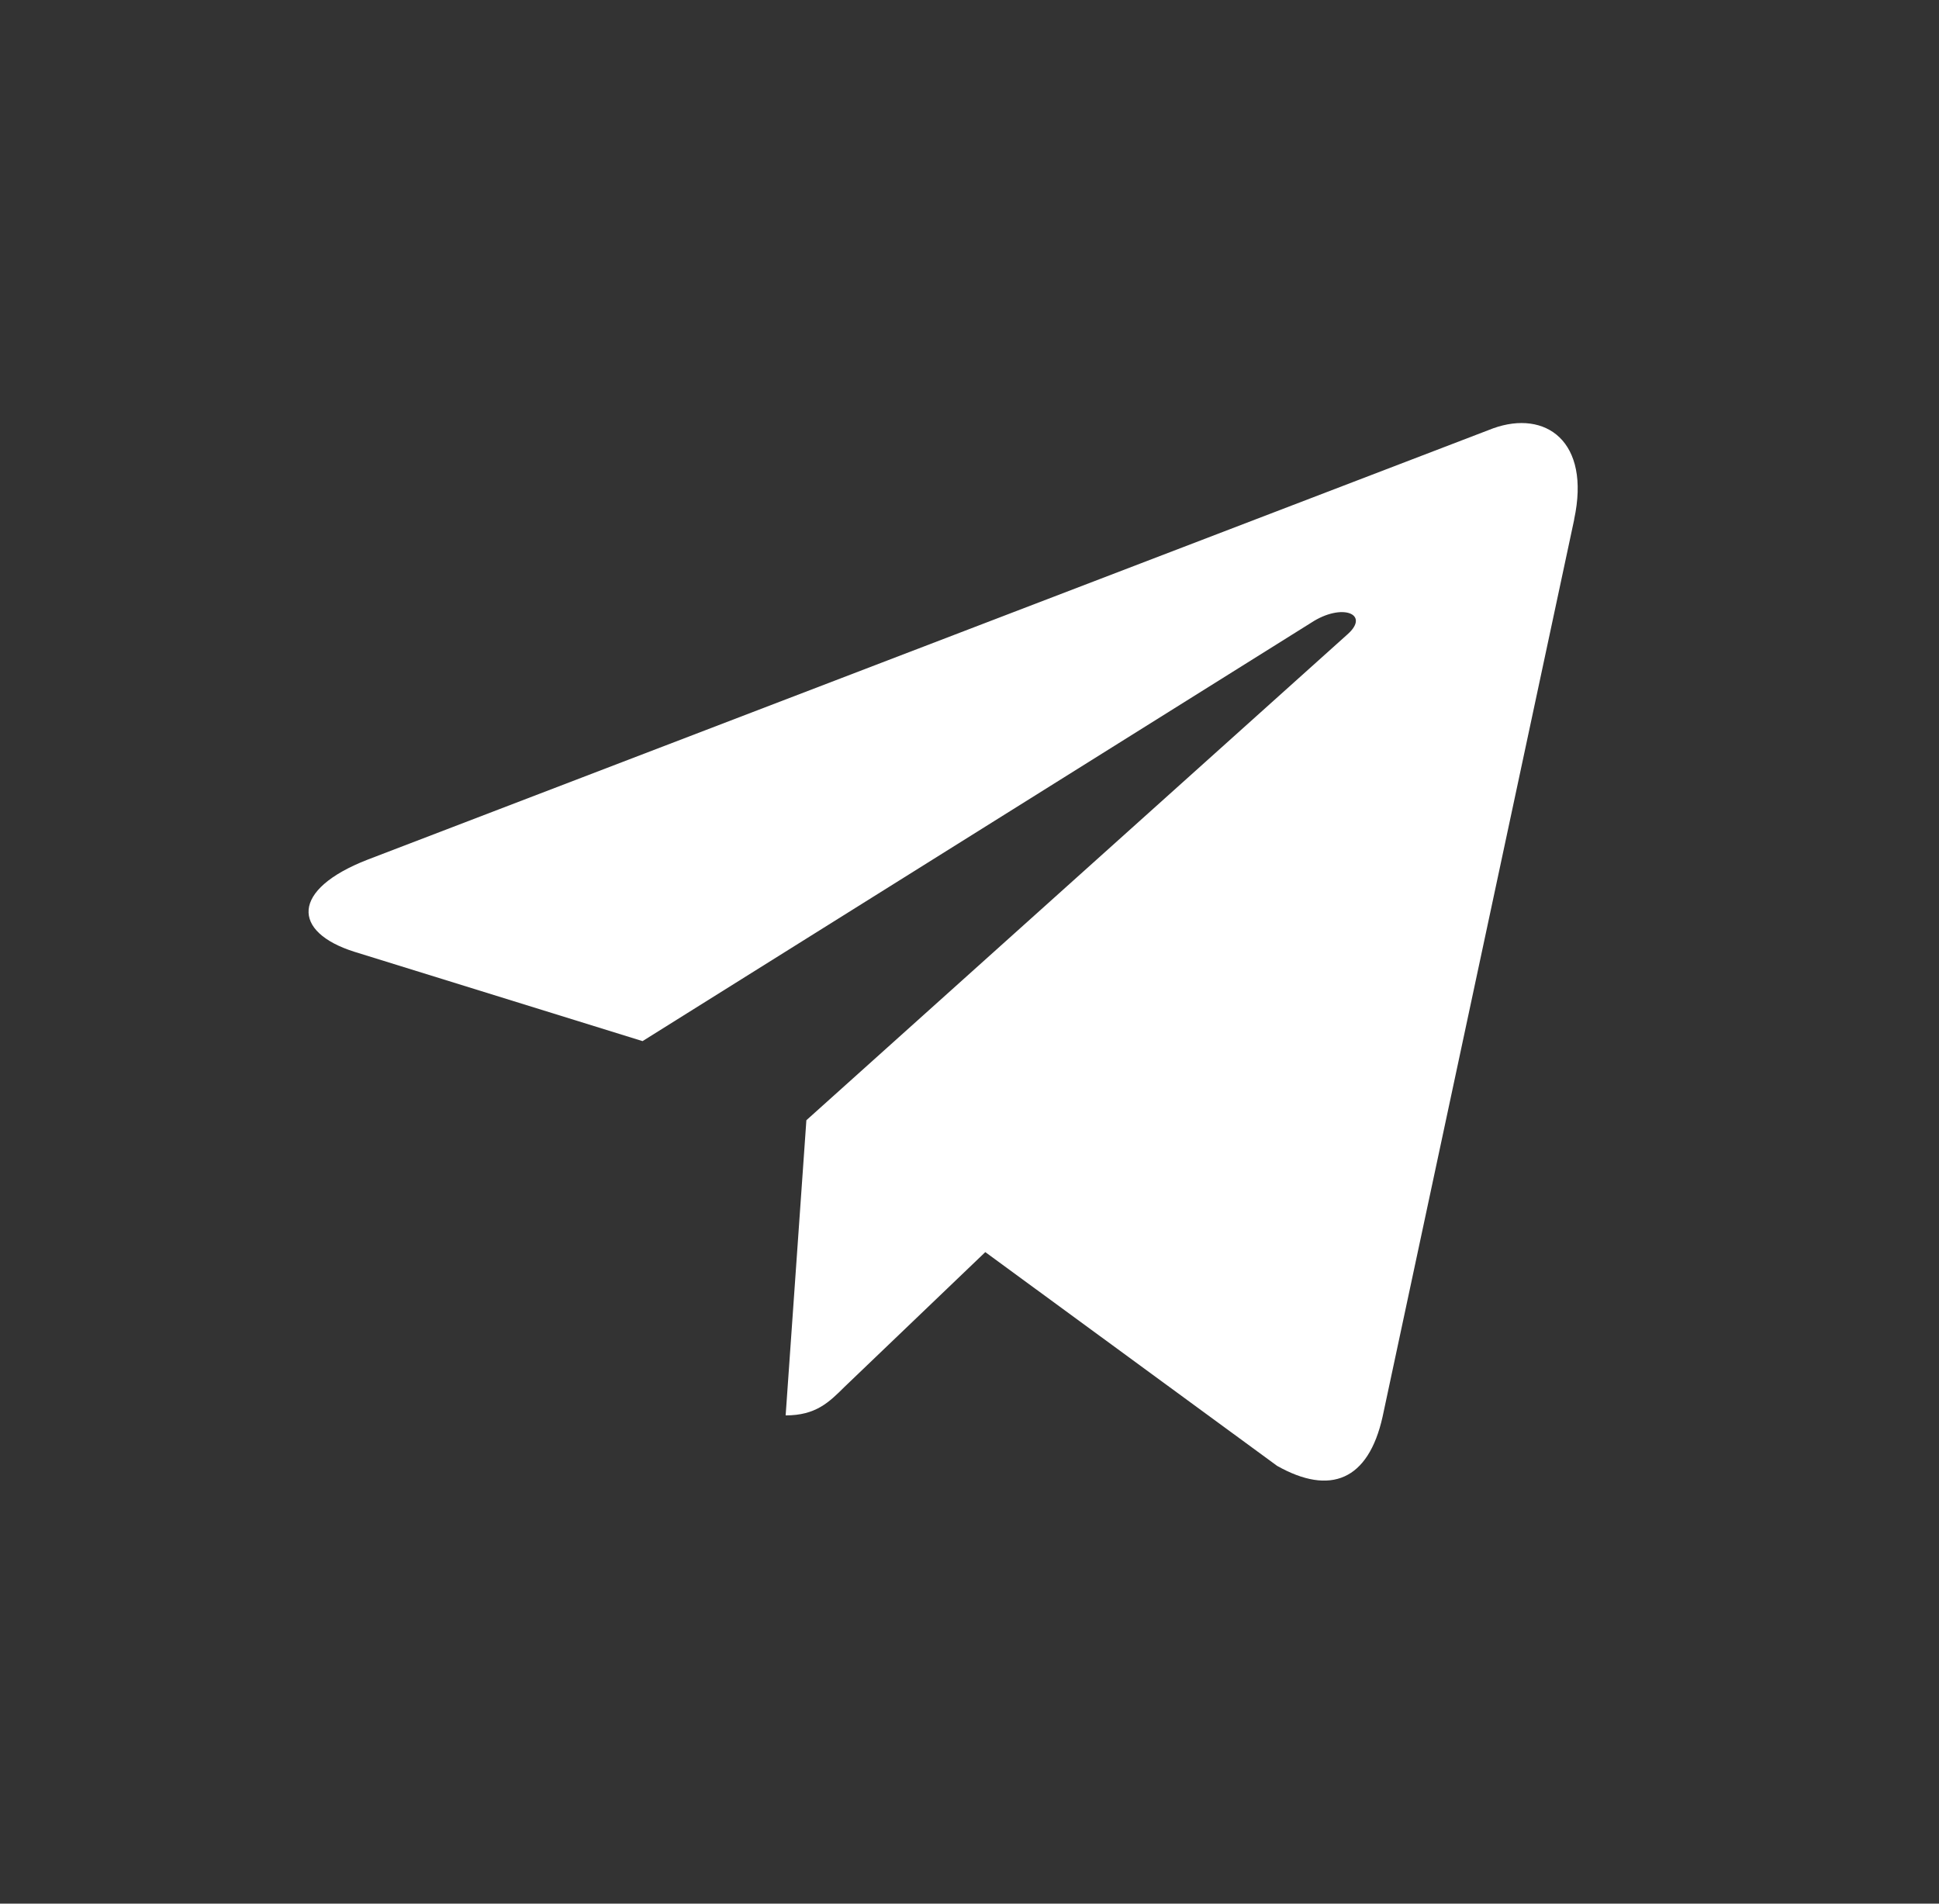 <?xml version="1.0" encoding="UTF-8"?> <svg xmlns="http://www.w3.org/2000/svg" width="55" height="54" viewBox="0 0 55 54" fill="none"><rect x="0" y="0" width="55" height="54" fill="#333333" stroke="none"/><path d="M10.428 24.385L42.354 12.15C43.836 11.618 45.13 12.509 44.65 14.736L44.653 14.733L39.217 40.189C38.814 41.993 37.735 42.432 36.226 41.582L27.948 35.518L23.955 39.341C23.513 39.78 23.141 40.15 22.285 40.15L22.873 31.777L38.215 18C38.883 17.416 38.066 17.087 37.186 17.668L18.226 29.533L10.053 26.999C8.279 26.439 8.24 25.235 10.428 24.385Z" fill="white"></path></svg> 